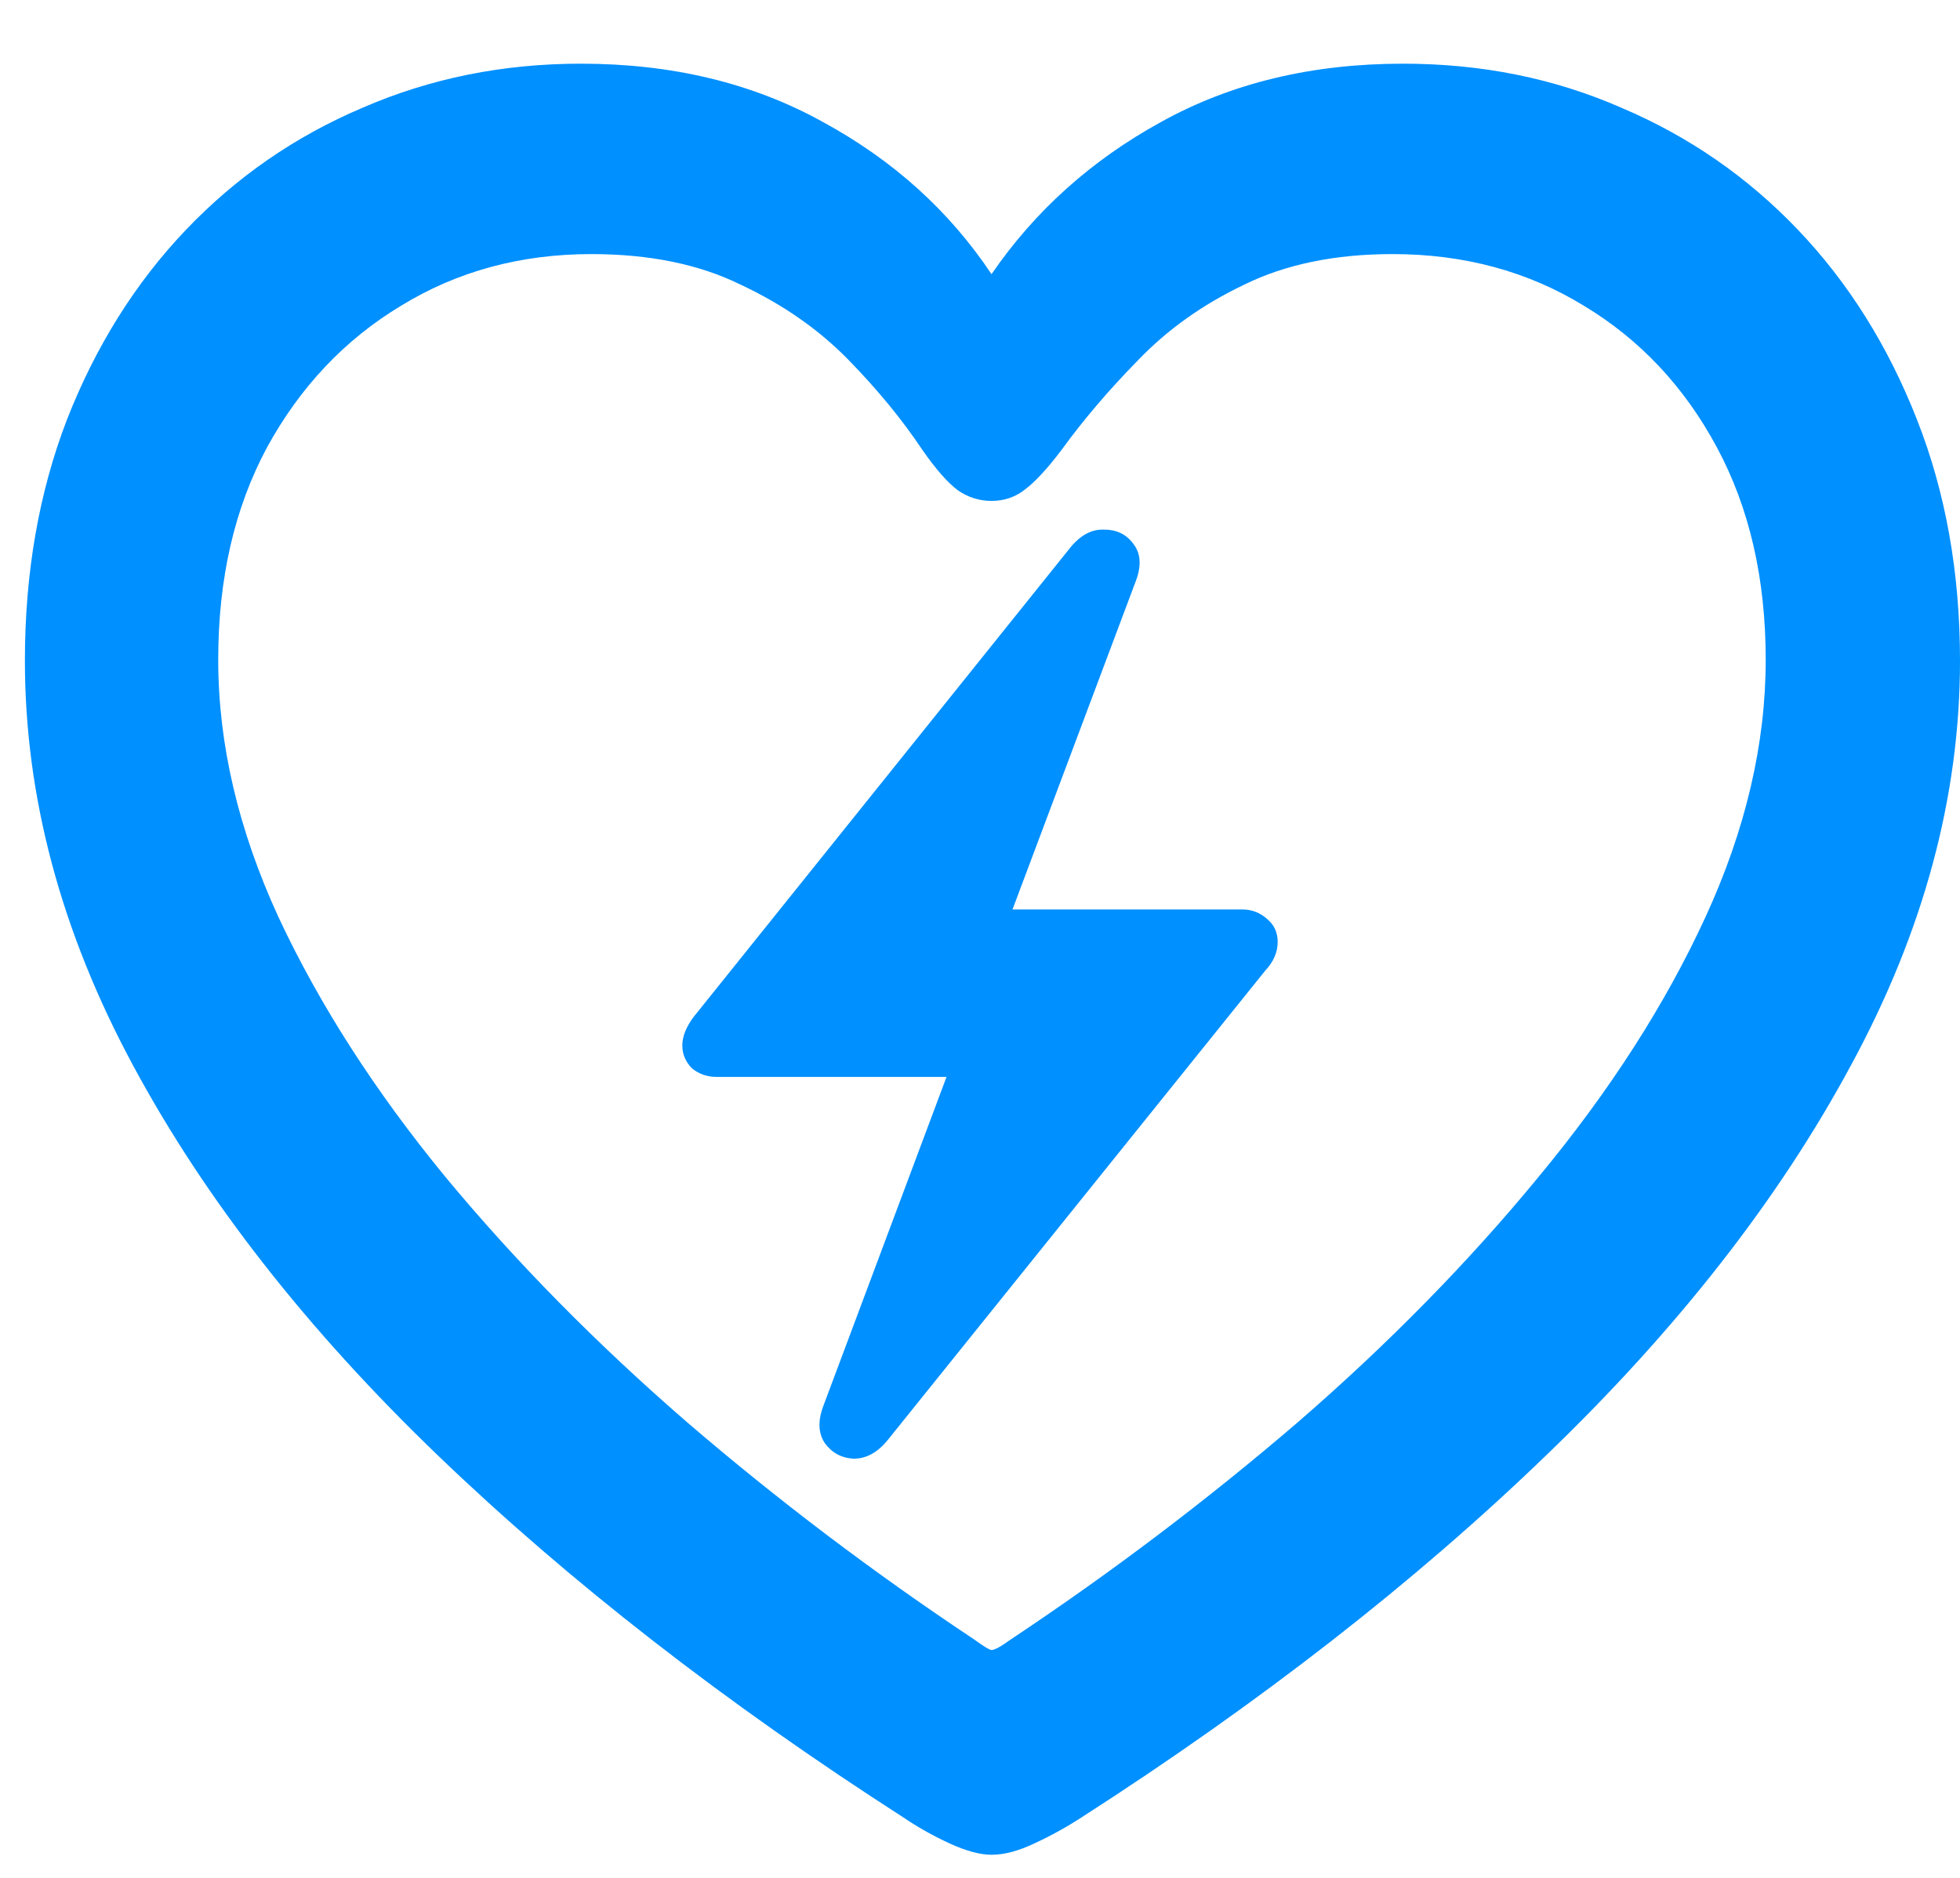 <svg width="24" height="23" viewBox="0 0 24 23" fill="none" xmlns="http://www.w3.org/2000/svg">
<path d="M8.355 12.803C8.355 12.913 8.395 13.006 8.473 13.085C8.559 13.155 8.66 13.19 8.777 13.19H11.59L10.09 17.198C10.012 17.393 10.016 17.553 10.102 17.678C10.188 17.795 10.305 17.858 10.453 17.866C10.609 17.866 10.75 17.788 10.875 17.631L15.492 11.889C15.594 11.78 15.645 11.663 15.645 11.538C15.645 11.42 15.602 11.327 15.516 11.256C15.43 11.178 15.328 11.139 15.211 11.139H12.398L13.898 7.143C13.977 6.948 13.973 6.792 13.887 6.674C13.801 6.549 13.68 6.487 13.523 6.487C13.375 6.479 13.238 6.549 13.113 6.698L8.496 12.452C8.402 12.577 8.355 12.694 8.355 12.803ZM0.305 8.092C0.305 9.756 0.746 11.409 1.629 13.049C2.512 14.69 3.758 16.284 5.367 17.831C6.977 19.377 8.875 20.854 11.062 22.26C11.234 22.377 11.422 22.483 11.625 22.577C11.828 22.67 12 22.717 12.141 22.717C12.297 22.717 12.473 22.67 12.668 22.577C12.871 22.483 13.062 22.377 13.242 22.26C15.43 20.854 17.324 19.377 18.926 17.831C20.535 16.284 21.781 14.69 22.664 13.049C23.555 11.409 24 9.756 24 8.092C24 7.014 23.824 6.03 23.473 5.139C23.121 4.241 22.637 3.467 22.02 2.819C21.402 2.17 20.68 1.67 19.852 1.319C19.031 0.959 18.141 0.78 17.18 0.78C16.062 0.78 15.074 1.018 14.215 1.495C13.363 1.963 12.672 2.584 12.141 3.358C11.625 2.584 10.938 1.963 10.078 1.495C9.219 1.018 8.23 0.78 7.113 0.78C6.16 0.78 5.27 0.959 4.441 1.319C3.613 1.67 2.891 2.17 2.273 2.819C1.656 3.467 1.172 4.241 0.82 5.139C0.477 6.03 0.305 7.014 0.305 8.092ZM2.672 8.081C2.672 7.088 2.871 6.221 3.27 5.479C3.676 4.737 4.223 4.159 4.91 3.745C5.598 3.323 6.375 3.112 7.242 3.112C7.953 3.112 8.562 3.237 9.07 3.487C9.586 3.729 10.023 4.034 10.383 4.401C10.742 4.768 11.047 5.139 11.297 5.514C11.461 5.749 11.605 5.913 11.73 6.006C11.855 6.092 11.992 6.135 12.141 6.135C12.297 6.135 12.434 6.088 12.551 5.995C12.676 5.901 12.824 5.741 12.996 5.514C13.262 5.147 13.574 4.78 13.934 4.413C14.293 4.038 14.727 3.729 15.234 3.487C15.742 3.237 16.348 3.112 17.051 3.112C17.926 3.112 18.707 3.323 19.395 3.745C20.082 4.159 20.625 4.737 21.023 5.479C21.422 6.221 21.621 7.088 21.621 8.081C21.621 9.112 21.375 10.163 20.883 11.233C20.391 12.303 19.711 13.362 18.844 14.409C17.984 15.456 17 16.459 15.891 17.42C14.781 18.373 13.609 19.26 12.375 20.081C12.258 20.166 12.18 20.209 12.141 20.209C12.117 20.209 12.047 20.166 11.93 20.081C10.695 19.26 9.523 18.373 8.414 17.42C7.305 16.459 6.316 15.456 5.449 14.409C4.59 13.362 3.91 12.303 3.41 11.233C2.918 10.163 2.672 9.112 2.672 8.081Z" fill="#0090FF"/>
</svg>
